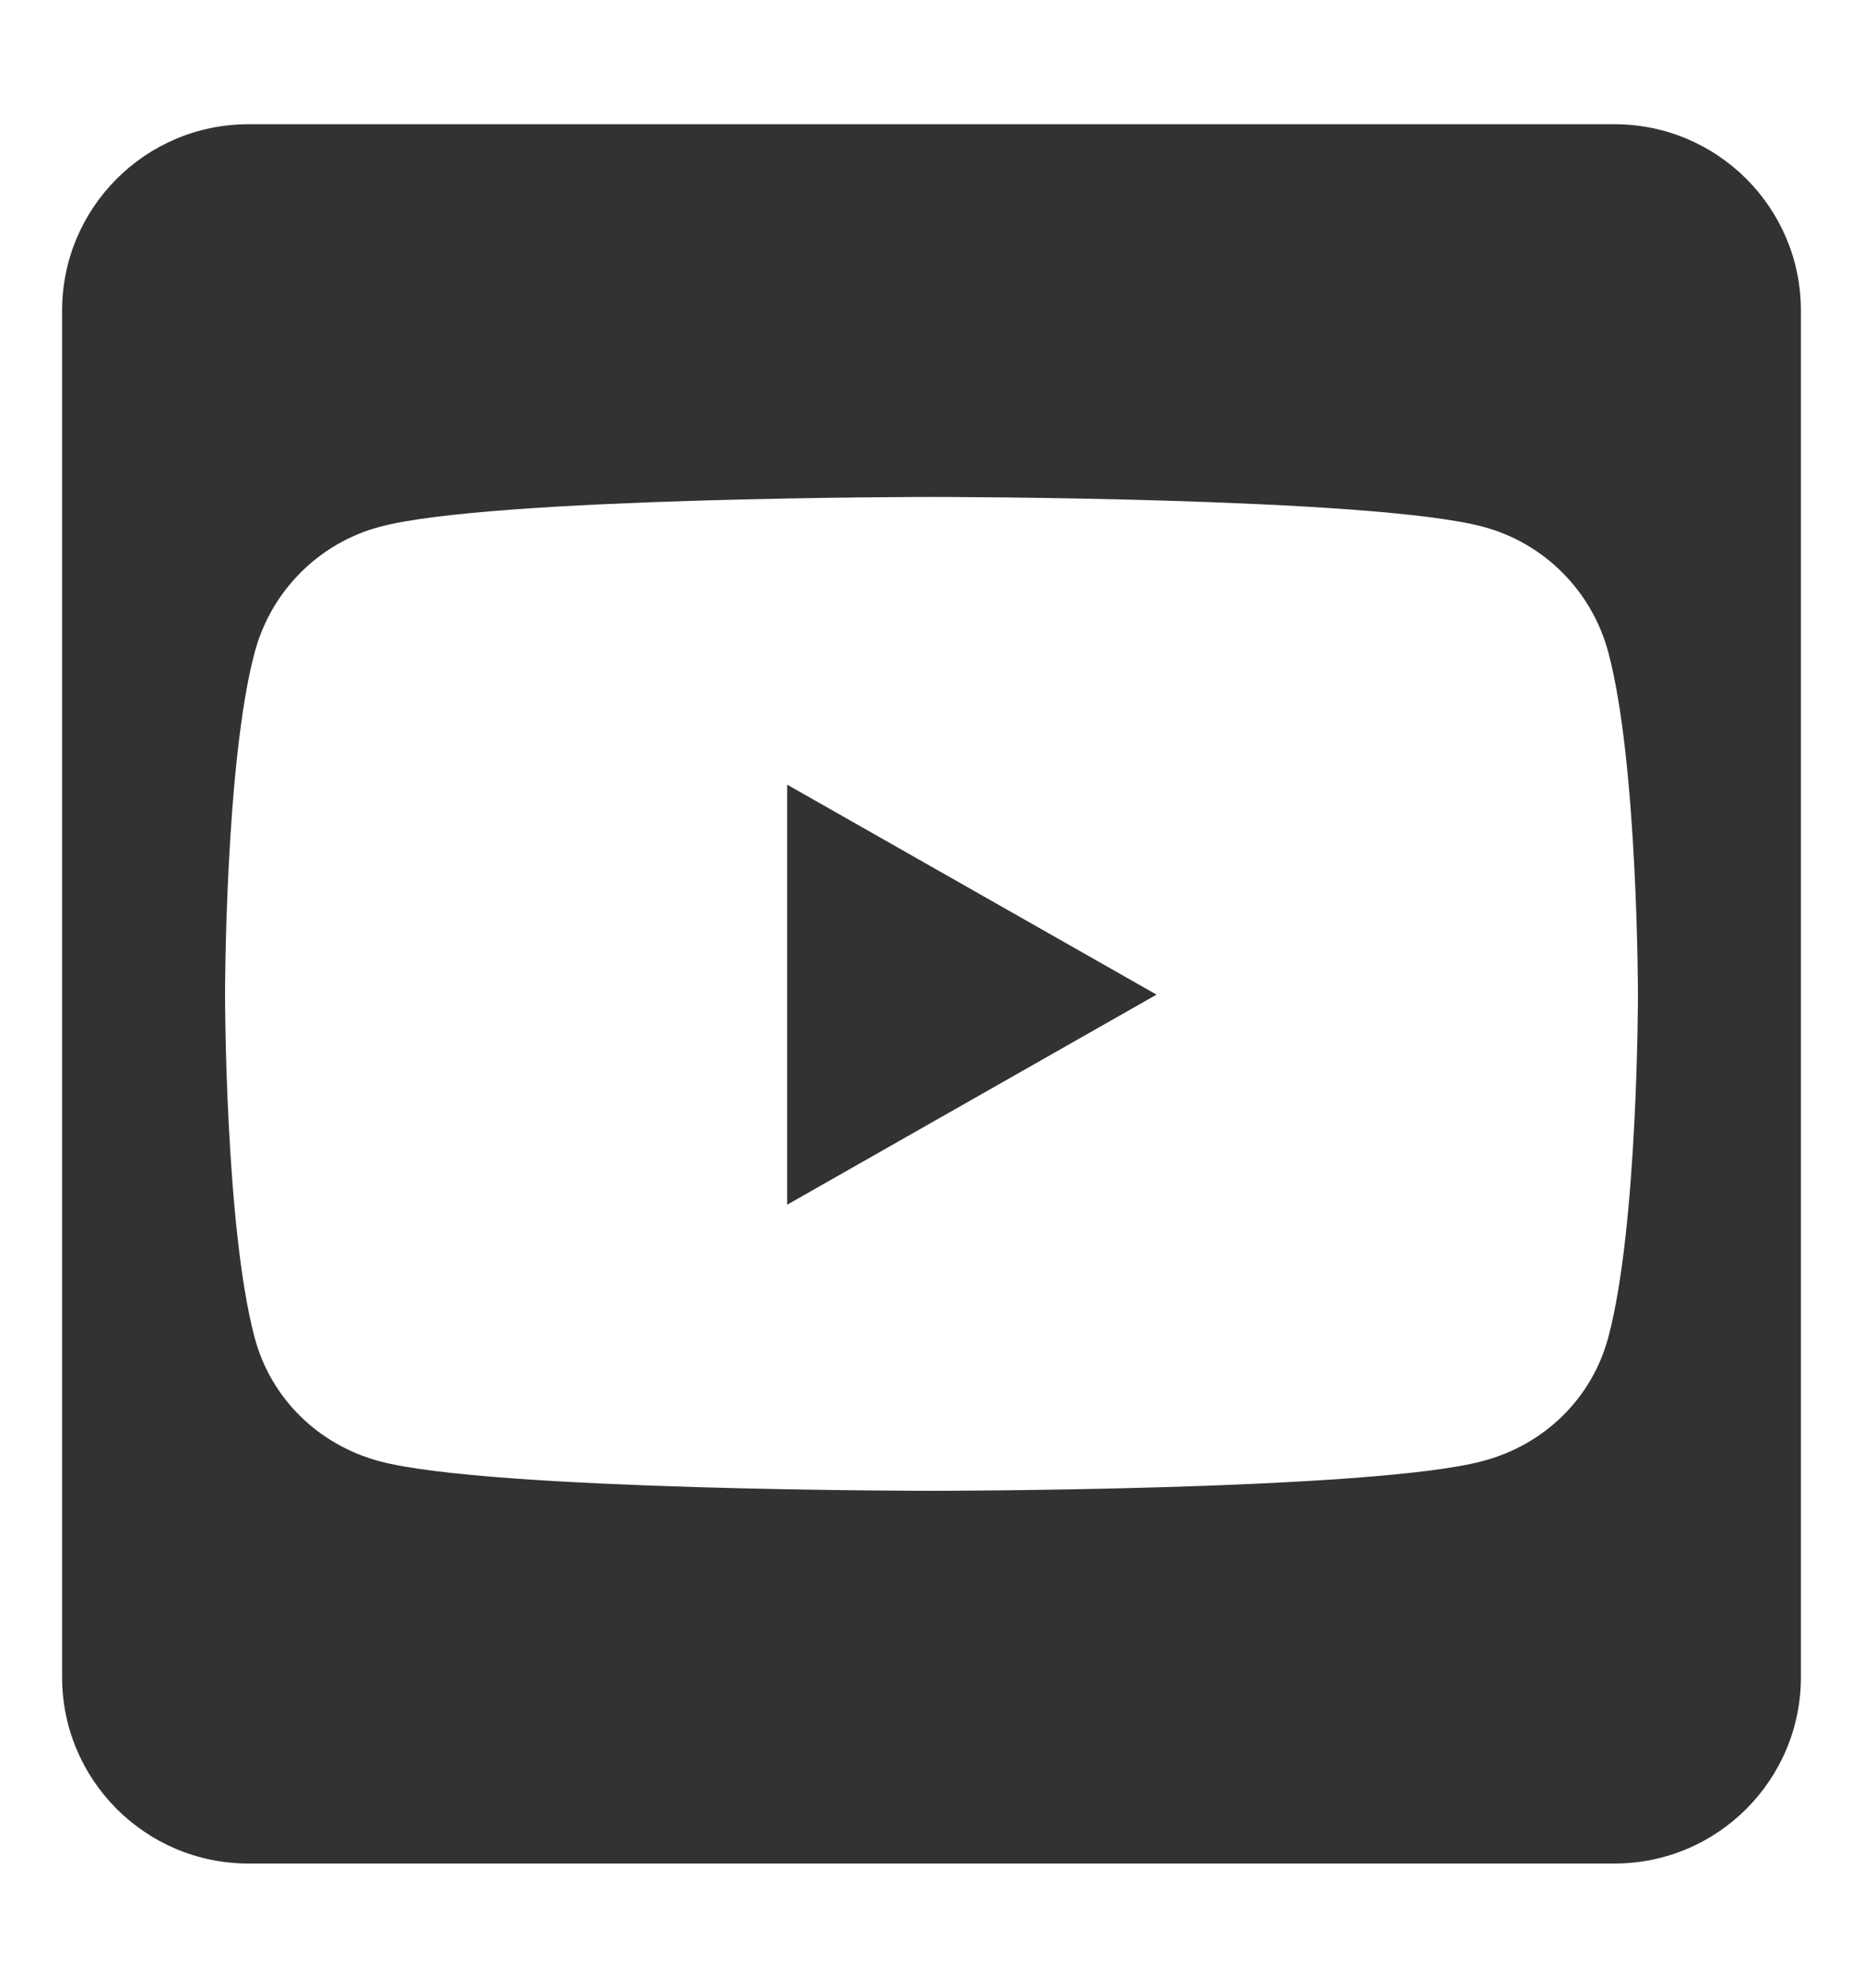 <svg width="15" height="16" viewBox="0 0 15 16" fill="none" xmlns="http://www.w3.org/2000/svg">
<g clip-path="url(#clip0_3470_1484)">
<path d="M6.338 6.316L9.312 8.006L6.338 9.697V6.316ZM14.5 2.5V13.5C14.5 14.328 13.828 15 13 15H2C1.172 15 0.5 14.328 0.5 13.5V2.5C0.5 1.672 1.172 1 2 1H13C13.828 1 14.5 1.672 14.5 2.5ZM13.188 8.009C13.188 8.009 13.188 6.147 12.95 5.253C12.819 4.759 12.434 4.372 11.944 4.241C11.059 4 7.5 4 7.5 4C7.5 4 3.941 4 3.056 4.241C2.566 4.372 2.181 4.759 2.05 5.253C1.812 6.144 1.812 8.009 1.812 8.009C1.812 8.009 1.812 9.872 2.05 10.766C2.181 11.259 2.566 11.631 3.056 11.762C3.941 12 7.5 12 7.5 12C7.5 12 11.059 12 11.944 11.759C12.434 11.628 12.819 11.256 12.95 10.762C13.188 9.872 13.188 8.009 13.188 8.009Z" fill="#323232"/>
</g>
<defs>
<clipPath id="clip0_3470_1484">
<rect width="14" height="16" fill="white" transform="translate(0.5)"/>
</clipPath>
</defs>
</svg>
